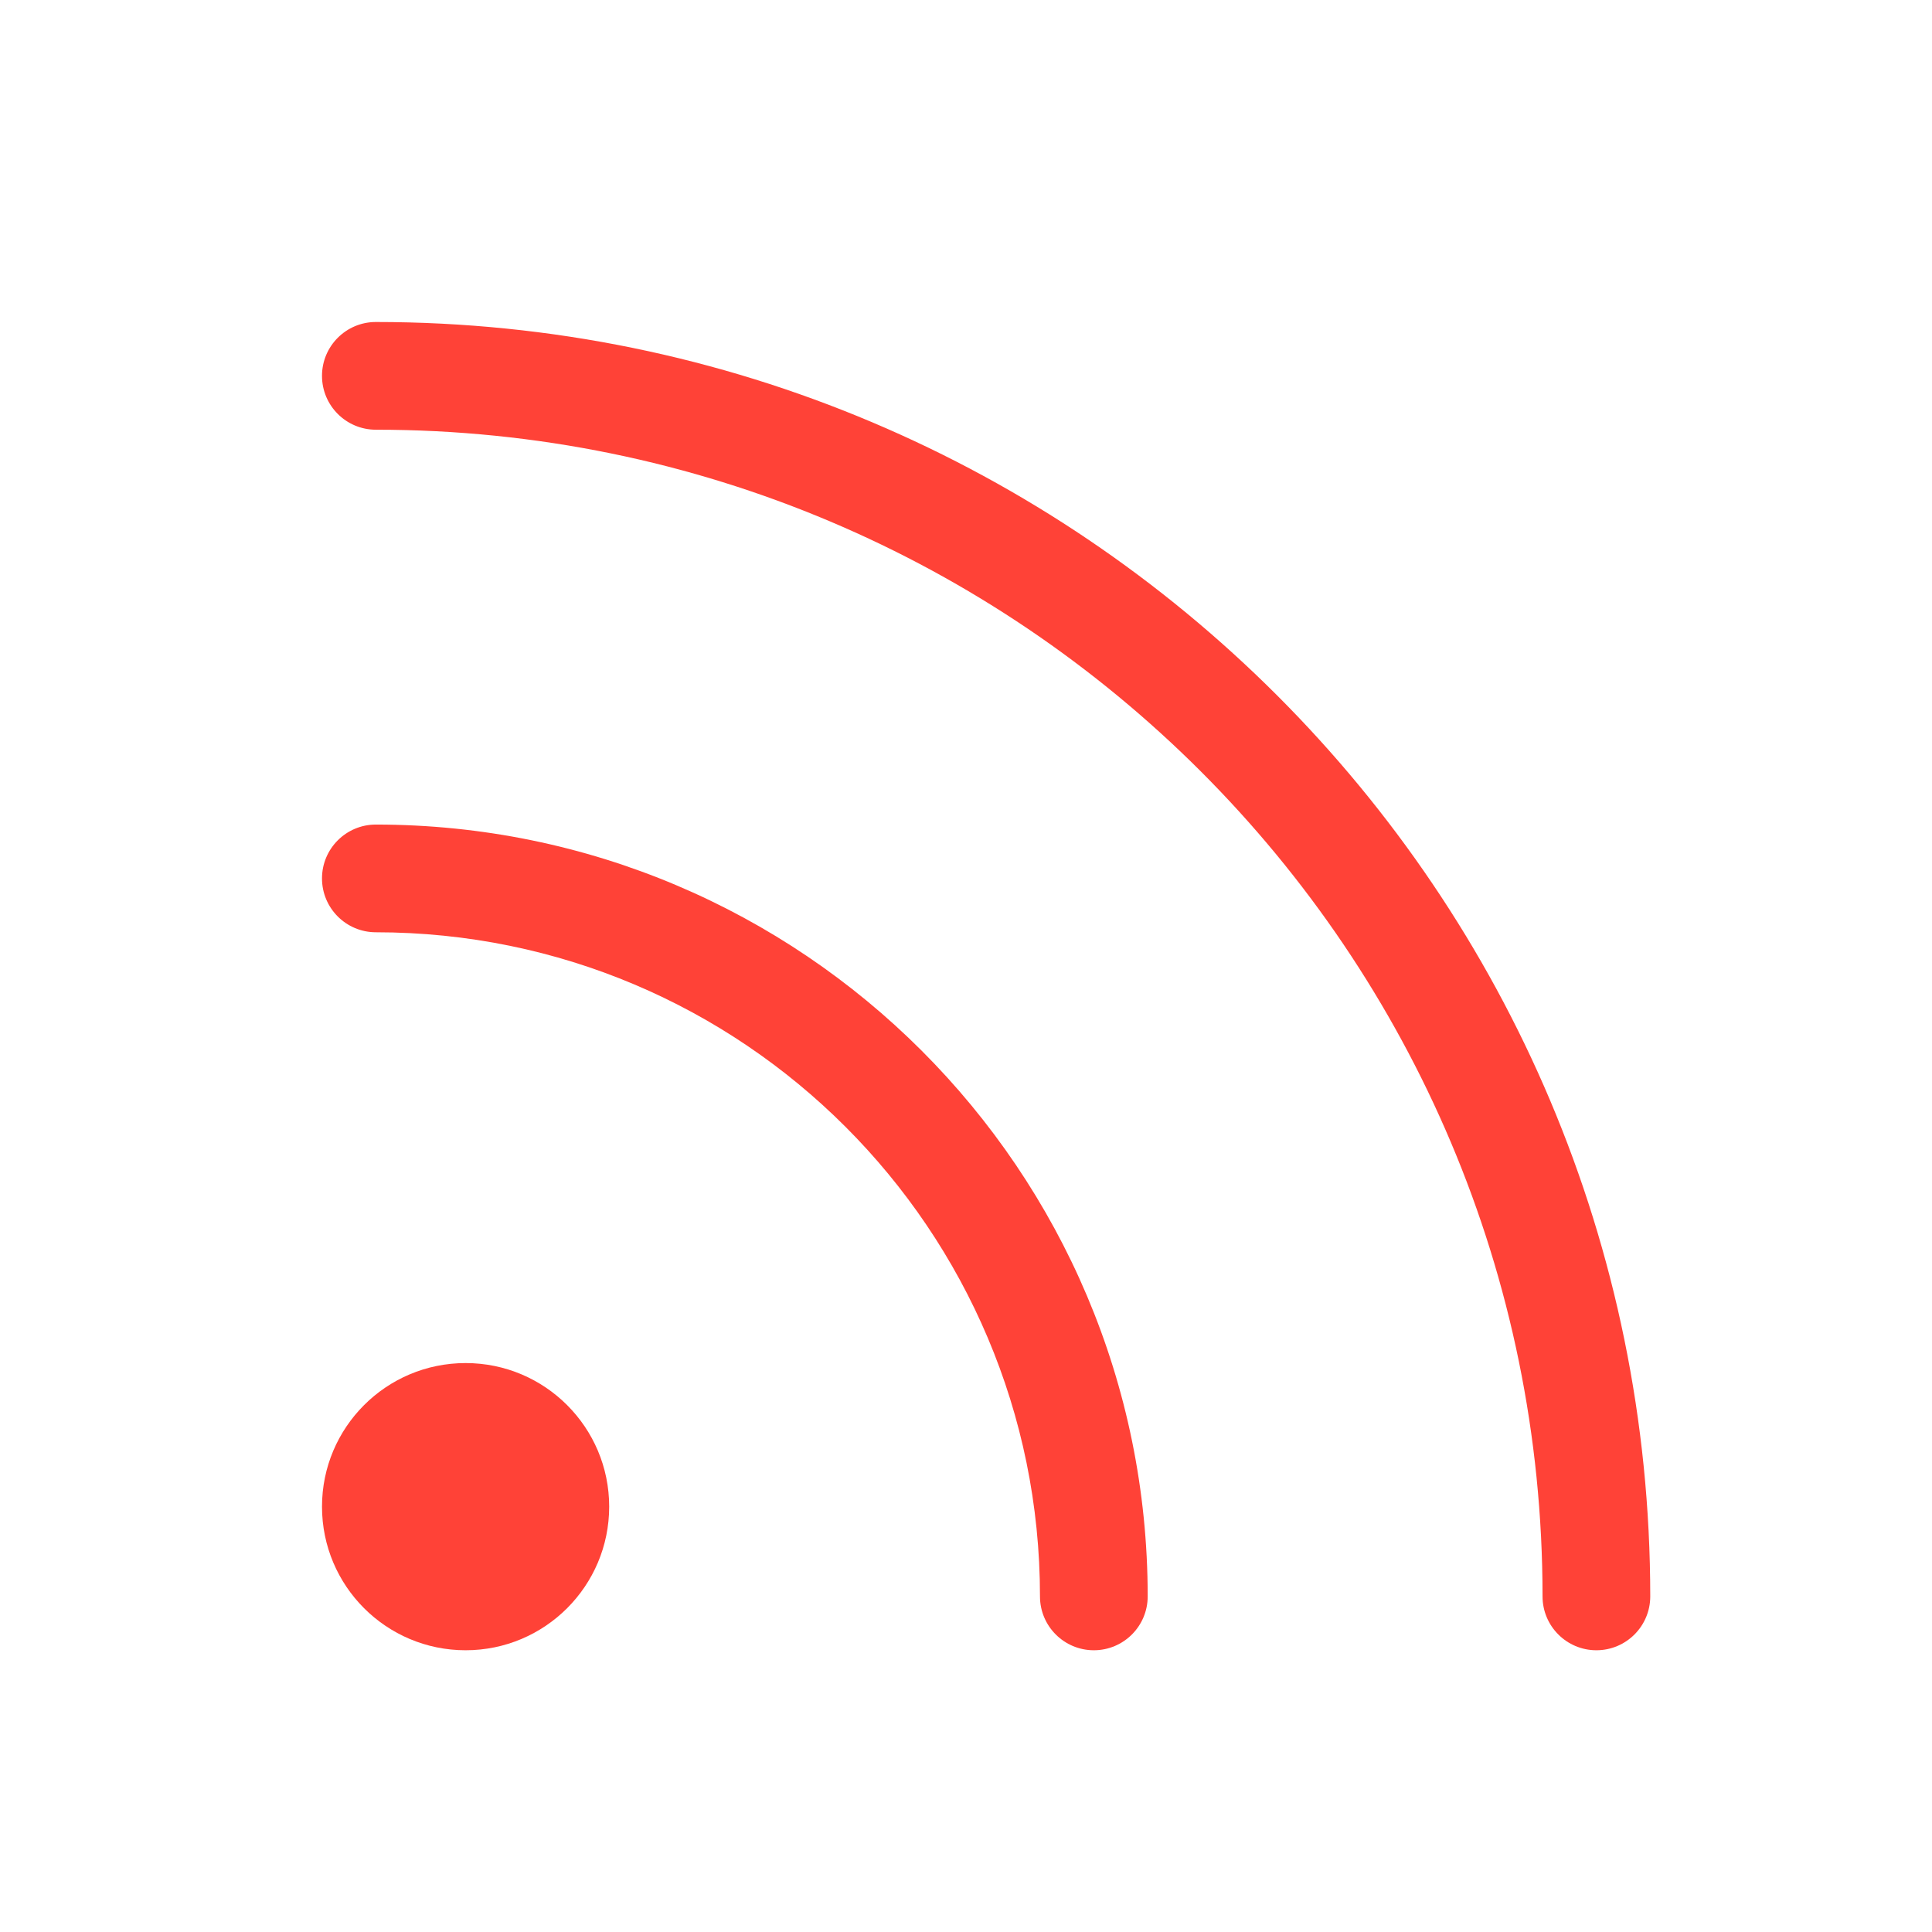 <svg width="48" height="48" viewBox="0 0 48 48" fill="none" xmlns="http://www.w3.org/2000/svg">
<path d="M8 9.338C8 8.599 8.599 8 9.338 8C26.824 8 41 22.176 41 39.662C41 40.401 40.401 41 39.662 41C38.923 41 38.324 40.401 38.324 39.662C38.324 23.653 25.347 10.676 9.338 10.676C8.599 10.676 8 10.077 8 9.338Z" fill="#FF4237"/>
<path d="M8 37.432C8 35.462 9.597 33.865 11.568 33.865C13.538 33.865 15.135 35.462 15.135 37.432C15.135 39.403 13.538 41 11.568 41C9.597 41 8 39.403 8 37.432Z" fill="#FF4237"/>
<path d="M9.338 20.486C8.599 20.486 8 21.085 8 21.824C8 22.563 8.599 23.162 9.338 23.162C18.451 23.162 25.838 30.549 25.838 39.662C25.838 40.401 26.437 41 27.176 41C27.915 41 28.514 40.401 28.514 39.662C28.514 29.072 19.928 20.486 9.338 20.486Z" fill="#FF4237"/>
</svg>
